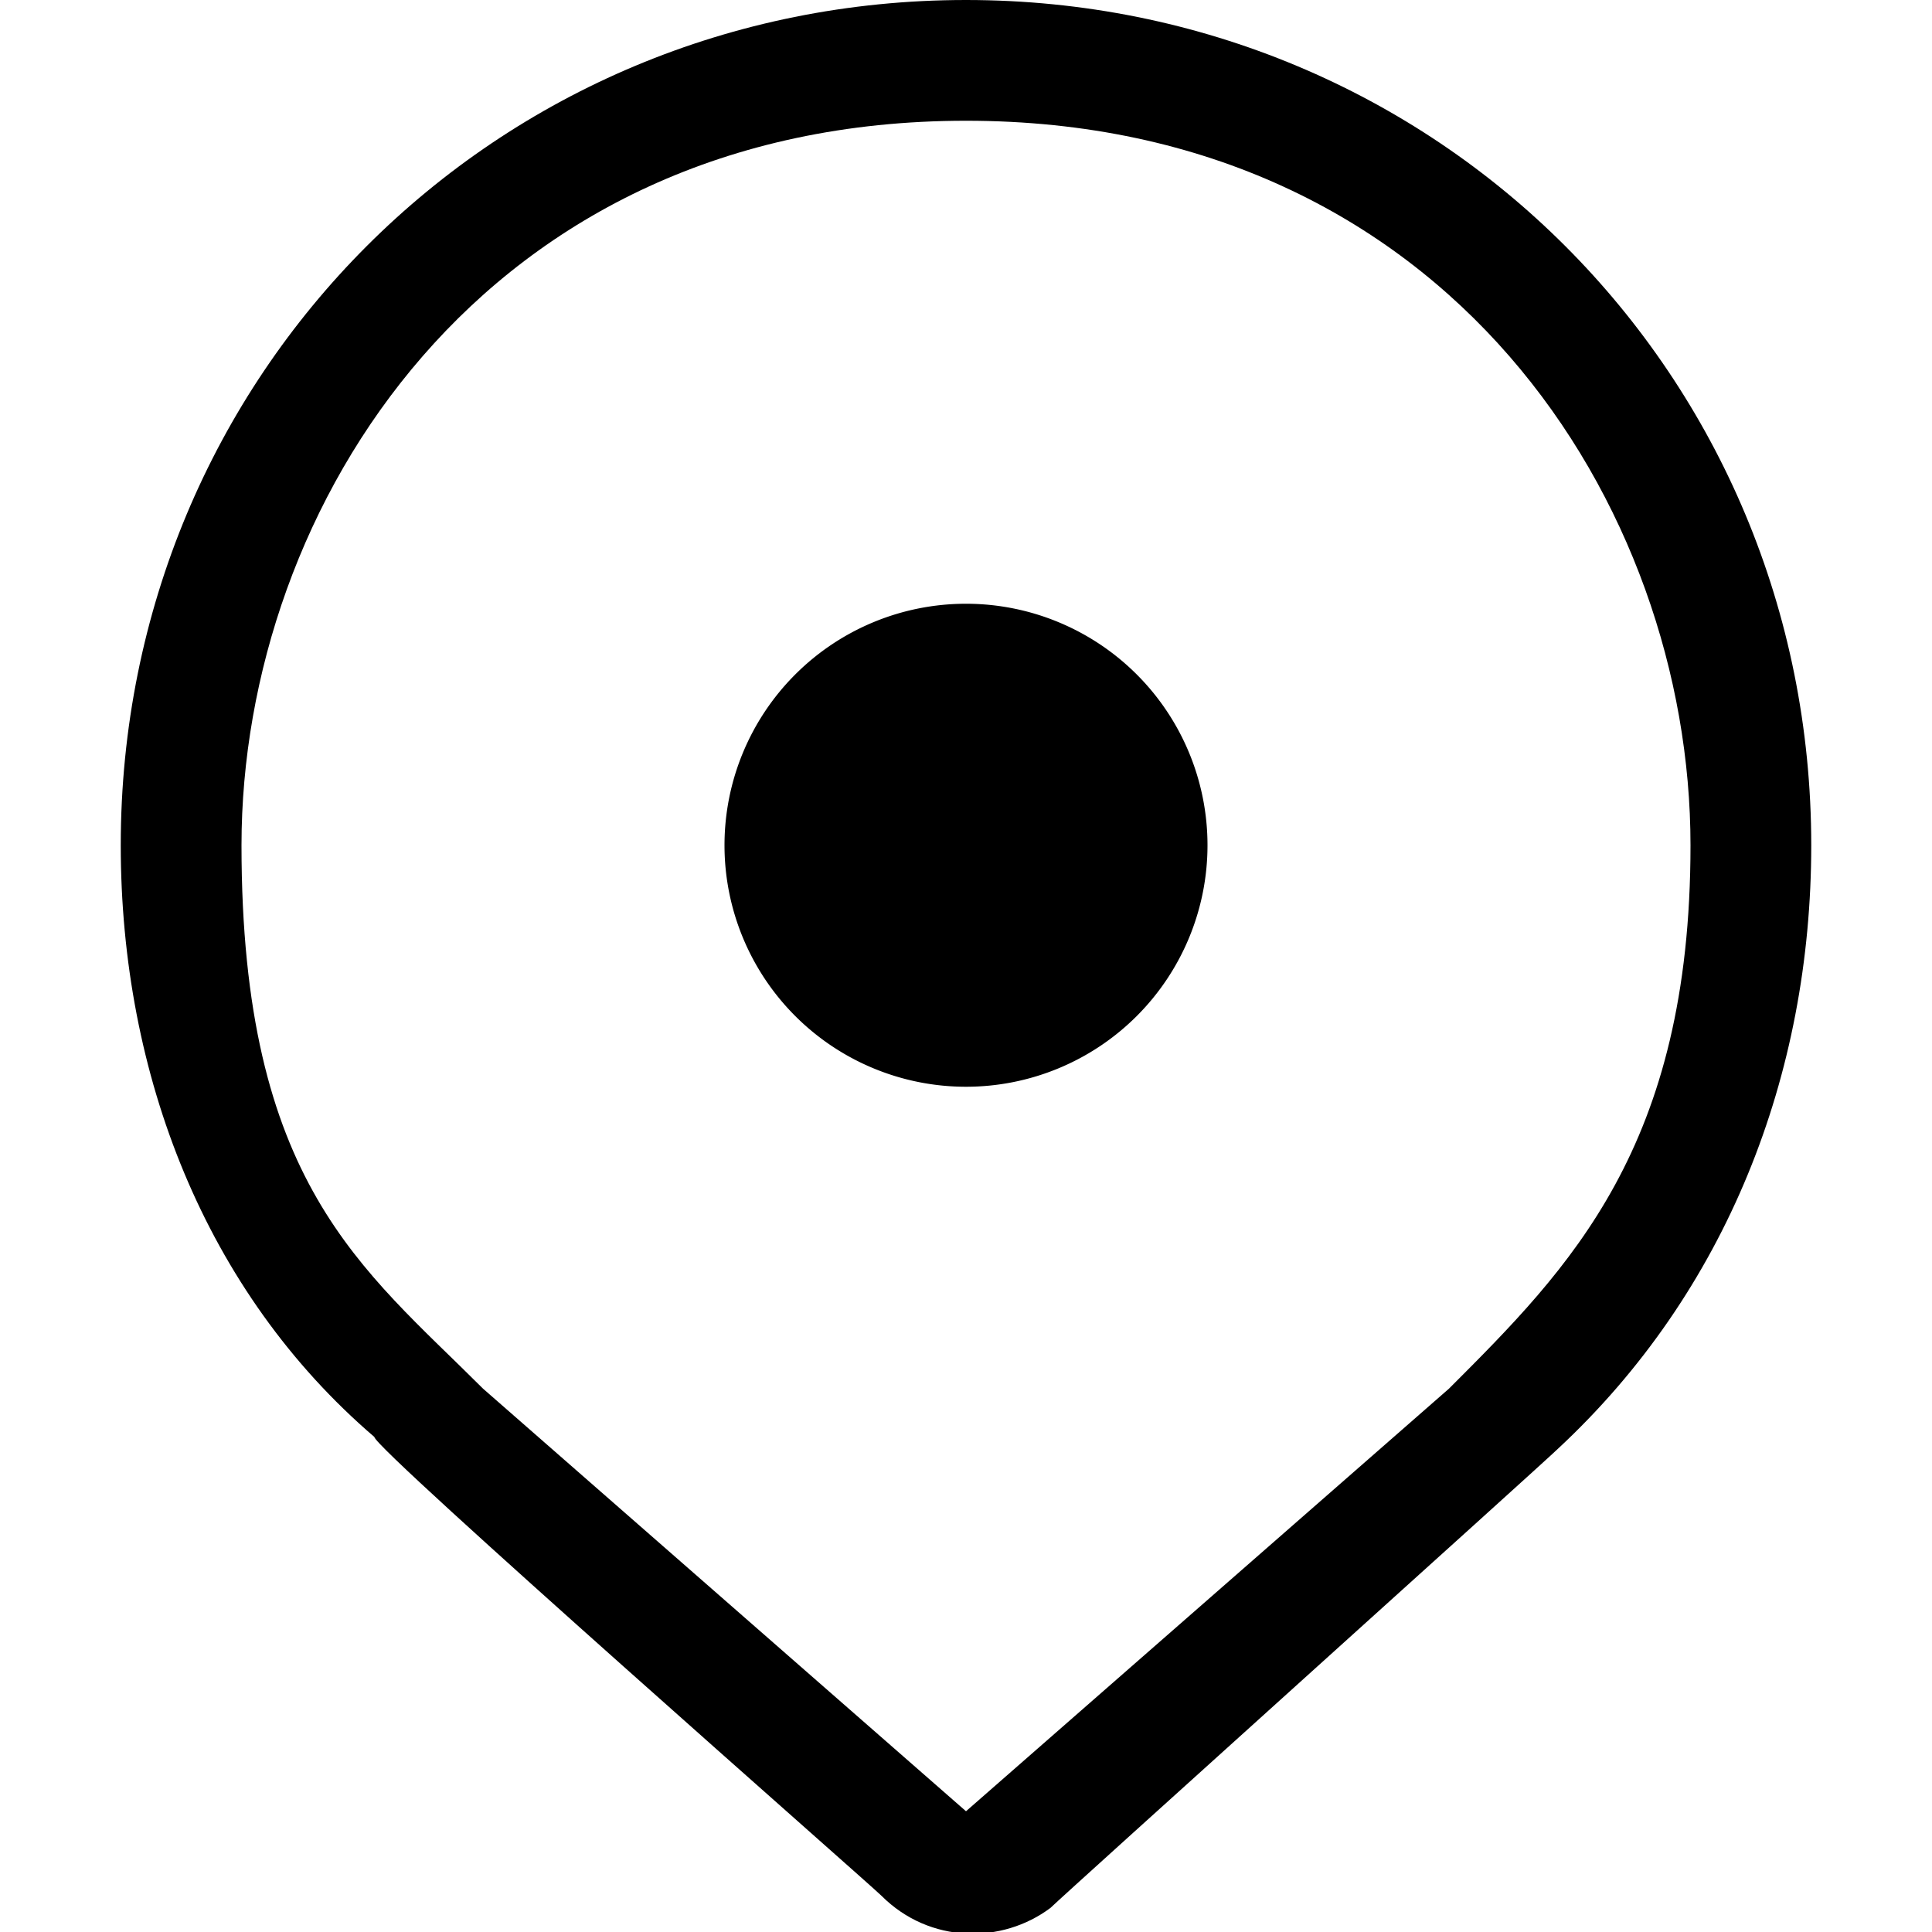 <svg xmlns="http://www.w3.org/2000/svg" xmlns:xlink="http://www.w3.org/1999/xlink" width="10" height="10"><g transform="scale(.625)"><svg xmlns="http://www.w3.org/2000/svg" width="16" height="16" fill="none" viewBox="0 0 16 16"><g fill="#000" clip-path="url(#a)"><path d="M8 9a2 2 0 1 0 0-4 2 2 0 0 0 0 4Z"/><path d="M7.3 15.7c-.1-.1-4.2-3.7-4.2-3.8C1.7 10.7 1 8.9 1 7c0-3.9 3.1-7 7-7s7 3.1 7 7c0 1.9-.7 3.7-2.1 5-.1.1-4.1 3.7-4.2 3.8-.4.3-1 .3-1.4-.1ZM4 11.5 8 15l4-3.5c1-1 2-2 2-4.5 0-2.8-2-6-6-6S2 4.2 2 7s1 3.5 2 4.5c0-.1 0-.1 0 0Z"/></g><defs><clipPath id="a"><path fill="#fff" d="M0 0h16v16H0z"/></clipPath></defs></svg></g></svg>